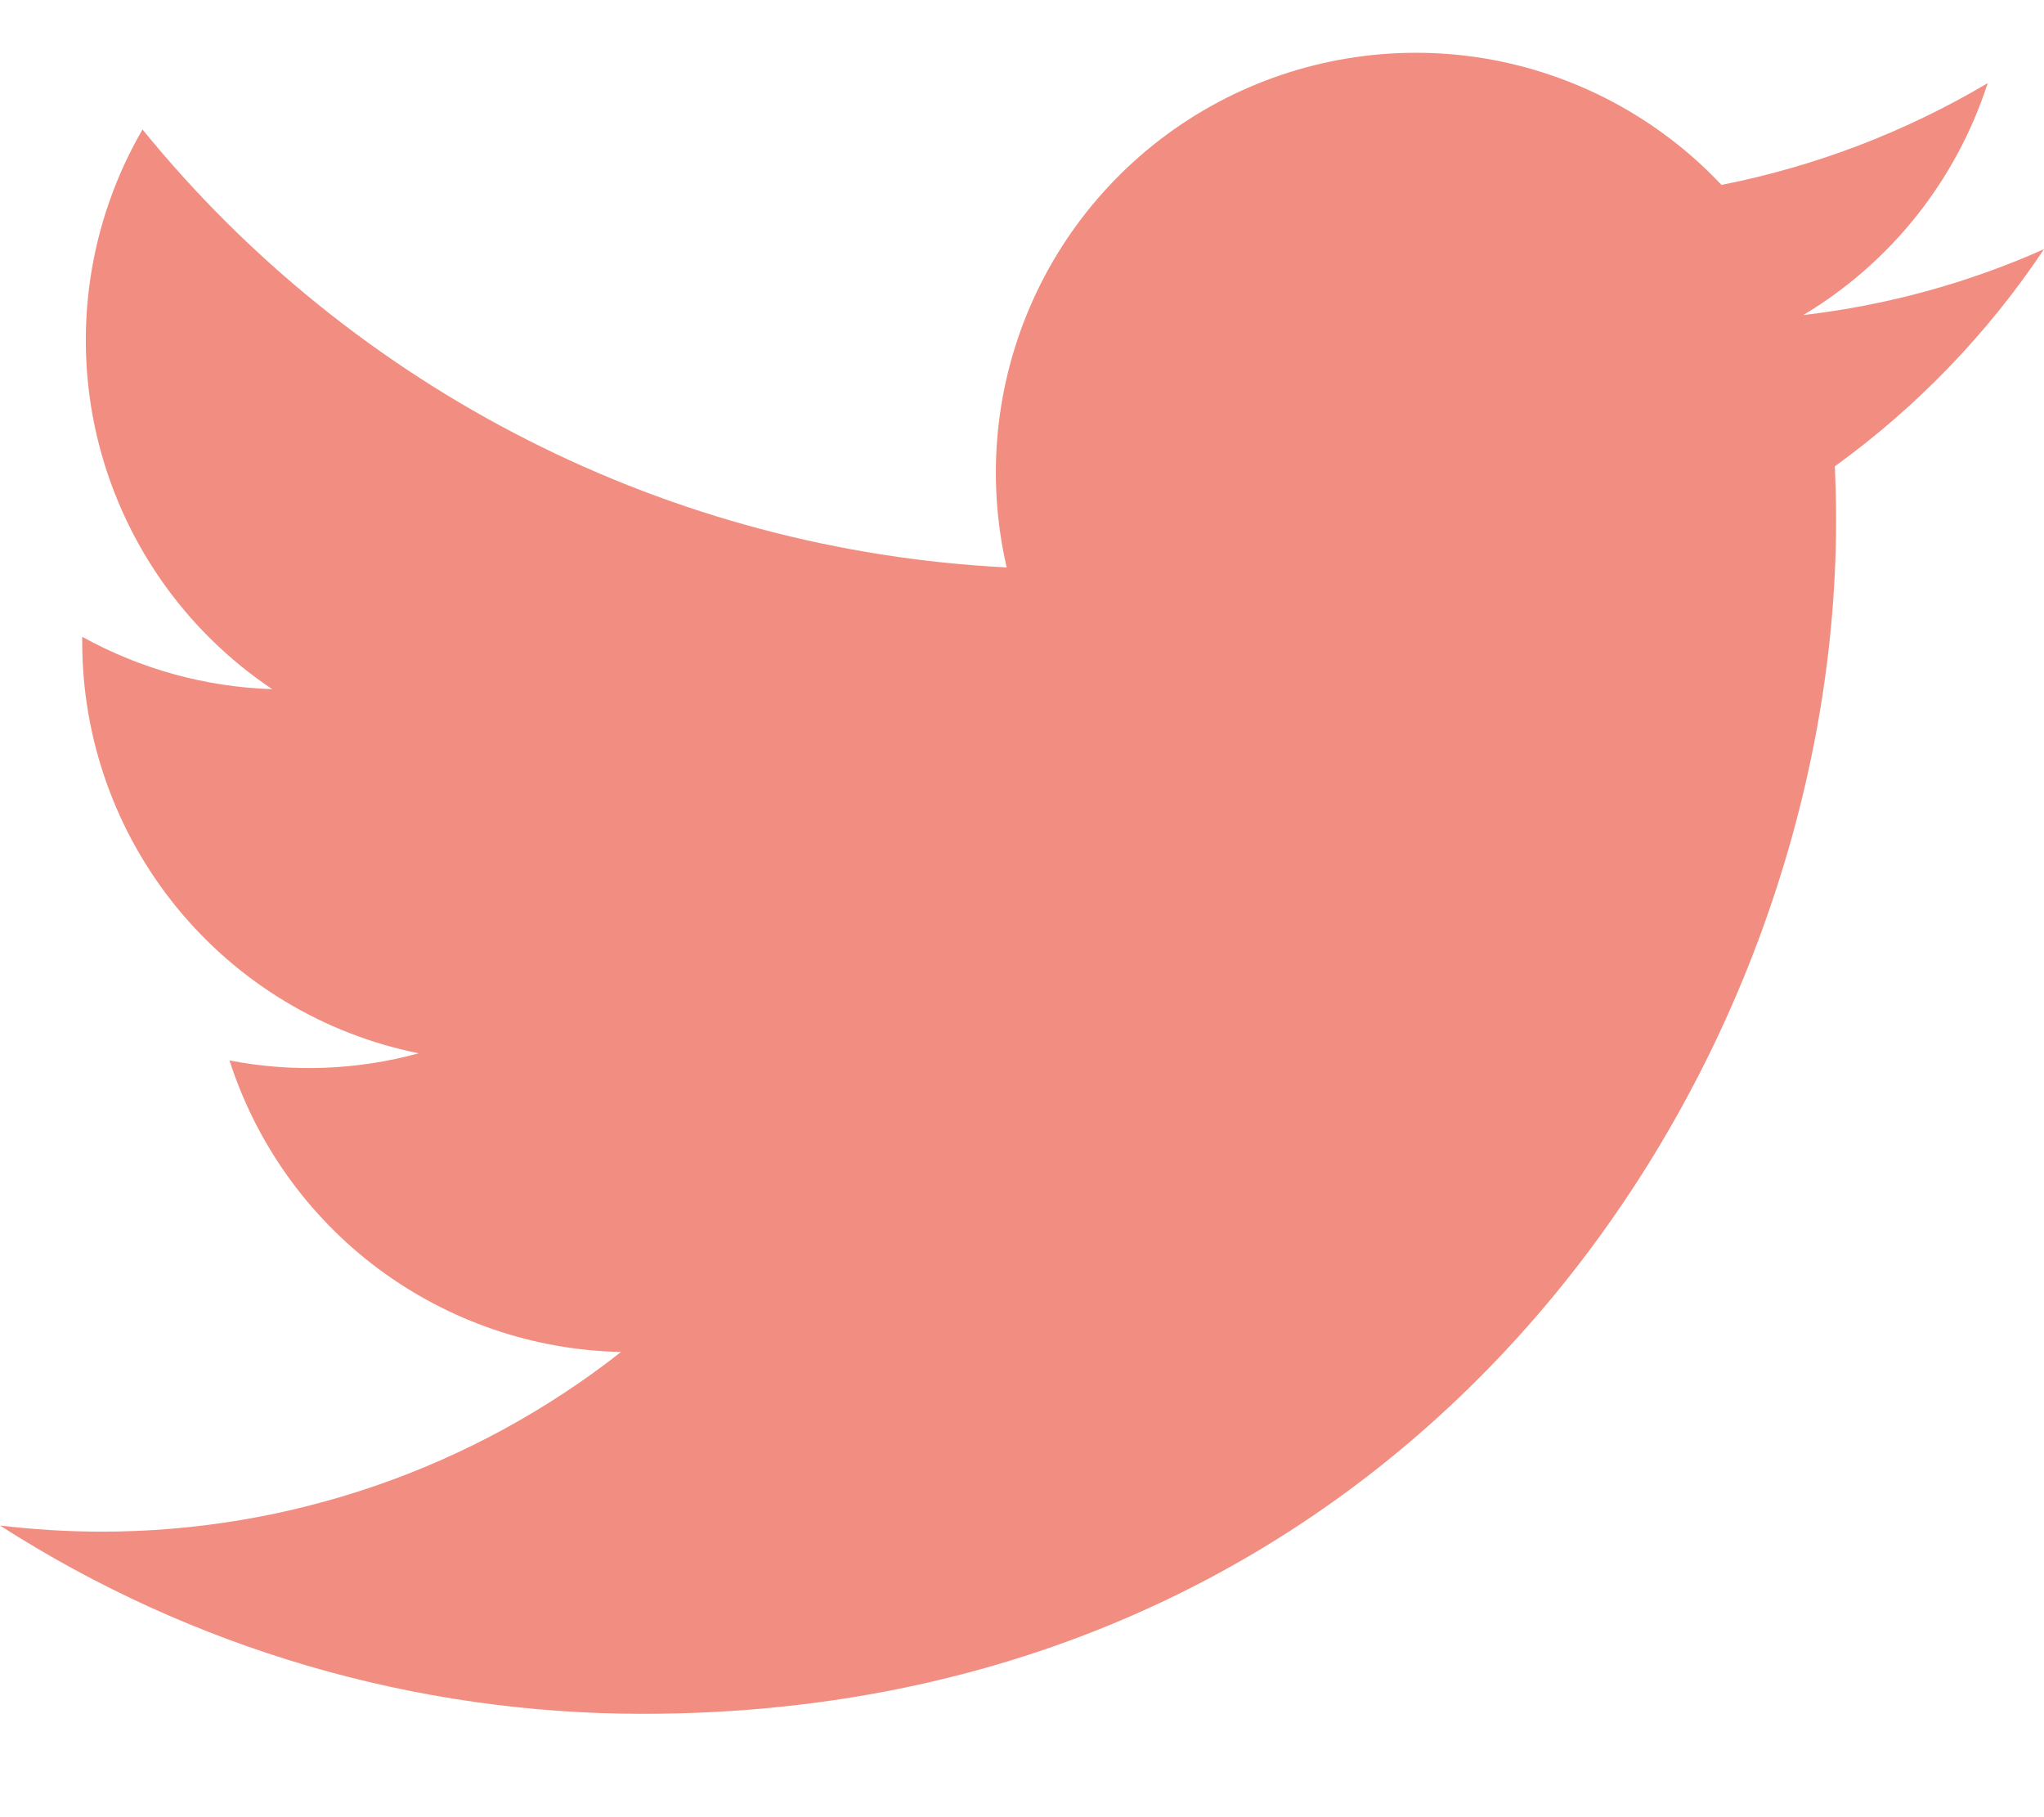 <svg width="18" height="16" viewBox="0 0 18 16" fill="none" xmlns="http://www.w3.org/2000/svg">
<path d="M5.663 15.09C12.454 15.09 16.169 9.463 16.169 4.584C16.169 4.426 16.165 4.264 16.158 4.106C16.881 3.583 17.505 2.936 18 2.194C17.327 2.494 16.612 2.689 15.88 2.774C16.651 2.313 17.228 1.587 17.504 0.732C16.779 1.162 15.987 1.465 15.16 1.628C14.603 1.037 13.867 0.645 13.065 0.513C12.263 0.382 11.44 0.519 10.723 0.902C10.007 1.285 9.436 1.894 9.1 2.634C8.764 3.374 8.682 4.204 8.865 4.996C7.397 4.922 5.961 4.541 4.65 3.876C3.339 3.212 2.182 2.28 1.255 1.14C0.783 1.953 0.639 2.915 0.851 3.83C1.064 4.745 1.616 5.545 2.397 6.068C1.811 6.049 1.238 5.891 0.724 5.607V5.653C0.724 6.506 1.019 7.333 1.559 7.993C2.099 8.653 2.851 9.106 3.687 9.274C3.144 9.423 2.574 9.444 2.021 9.337C2.257 10.071 2.716 10.713 3.334 11.173C3.953 11.633 4.699 11.888 5.469 11.904C4.161 12.931 2.546 13.489 0.882 13.486C0.588 13.485 0.293 13.467 6.10352e-05 13.432C1.69 14.516 3.655 15.091 5.663 15.09Z" fill="#f28e81"/>
</svg>
